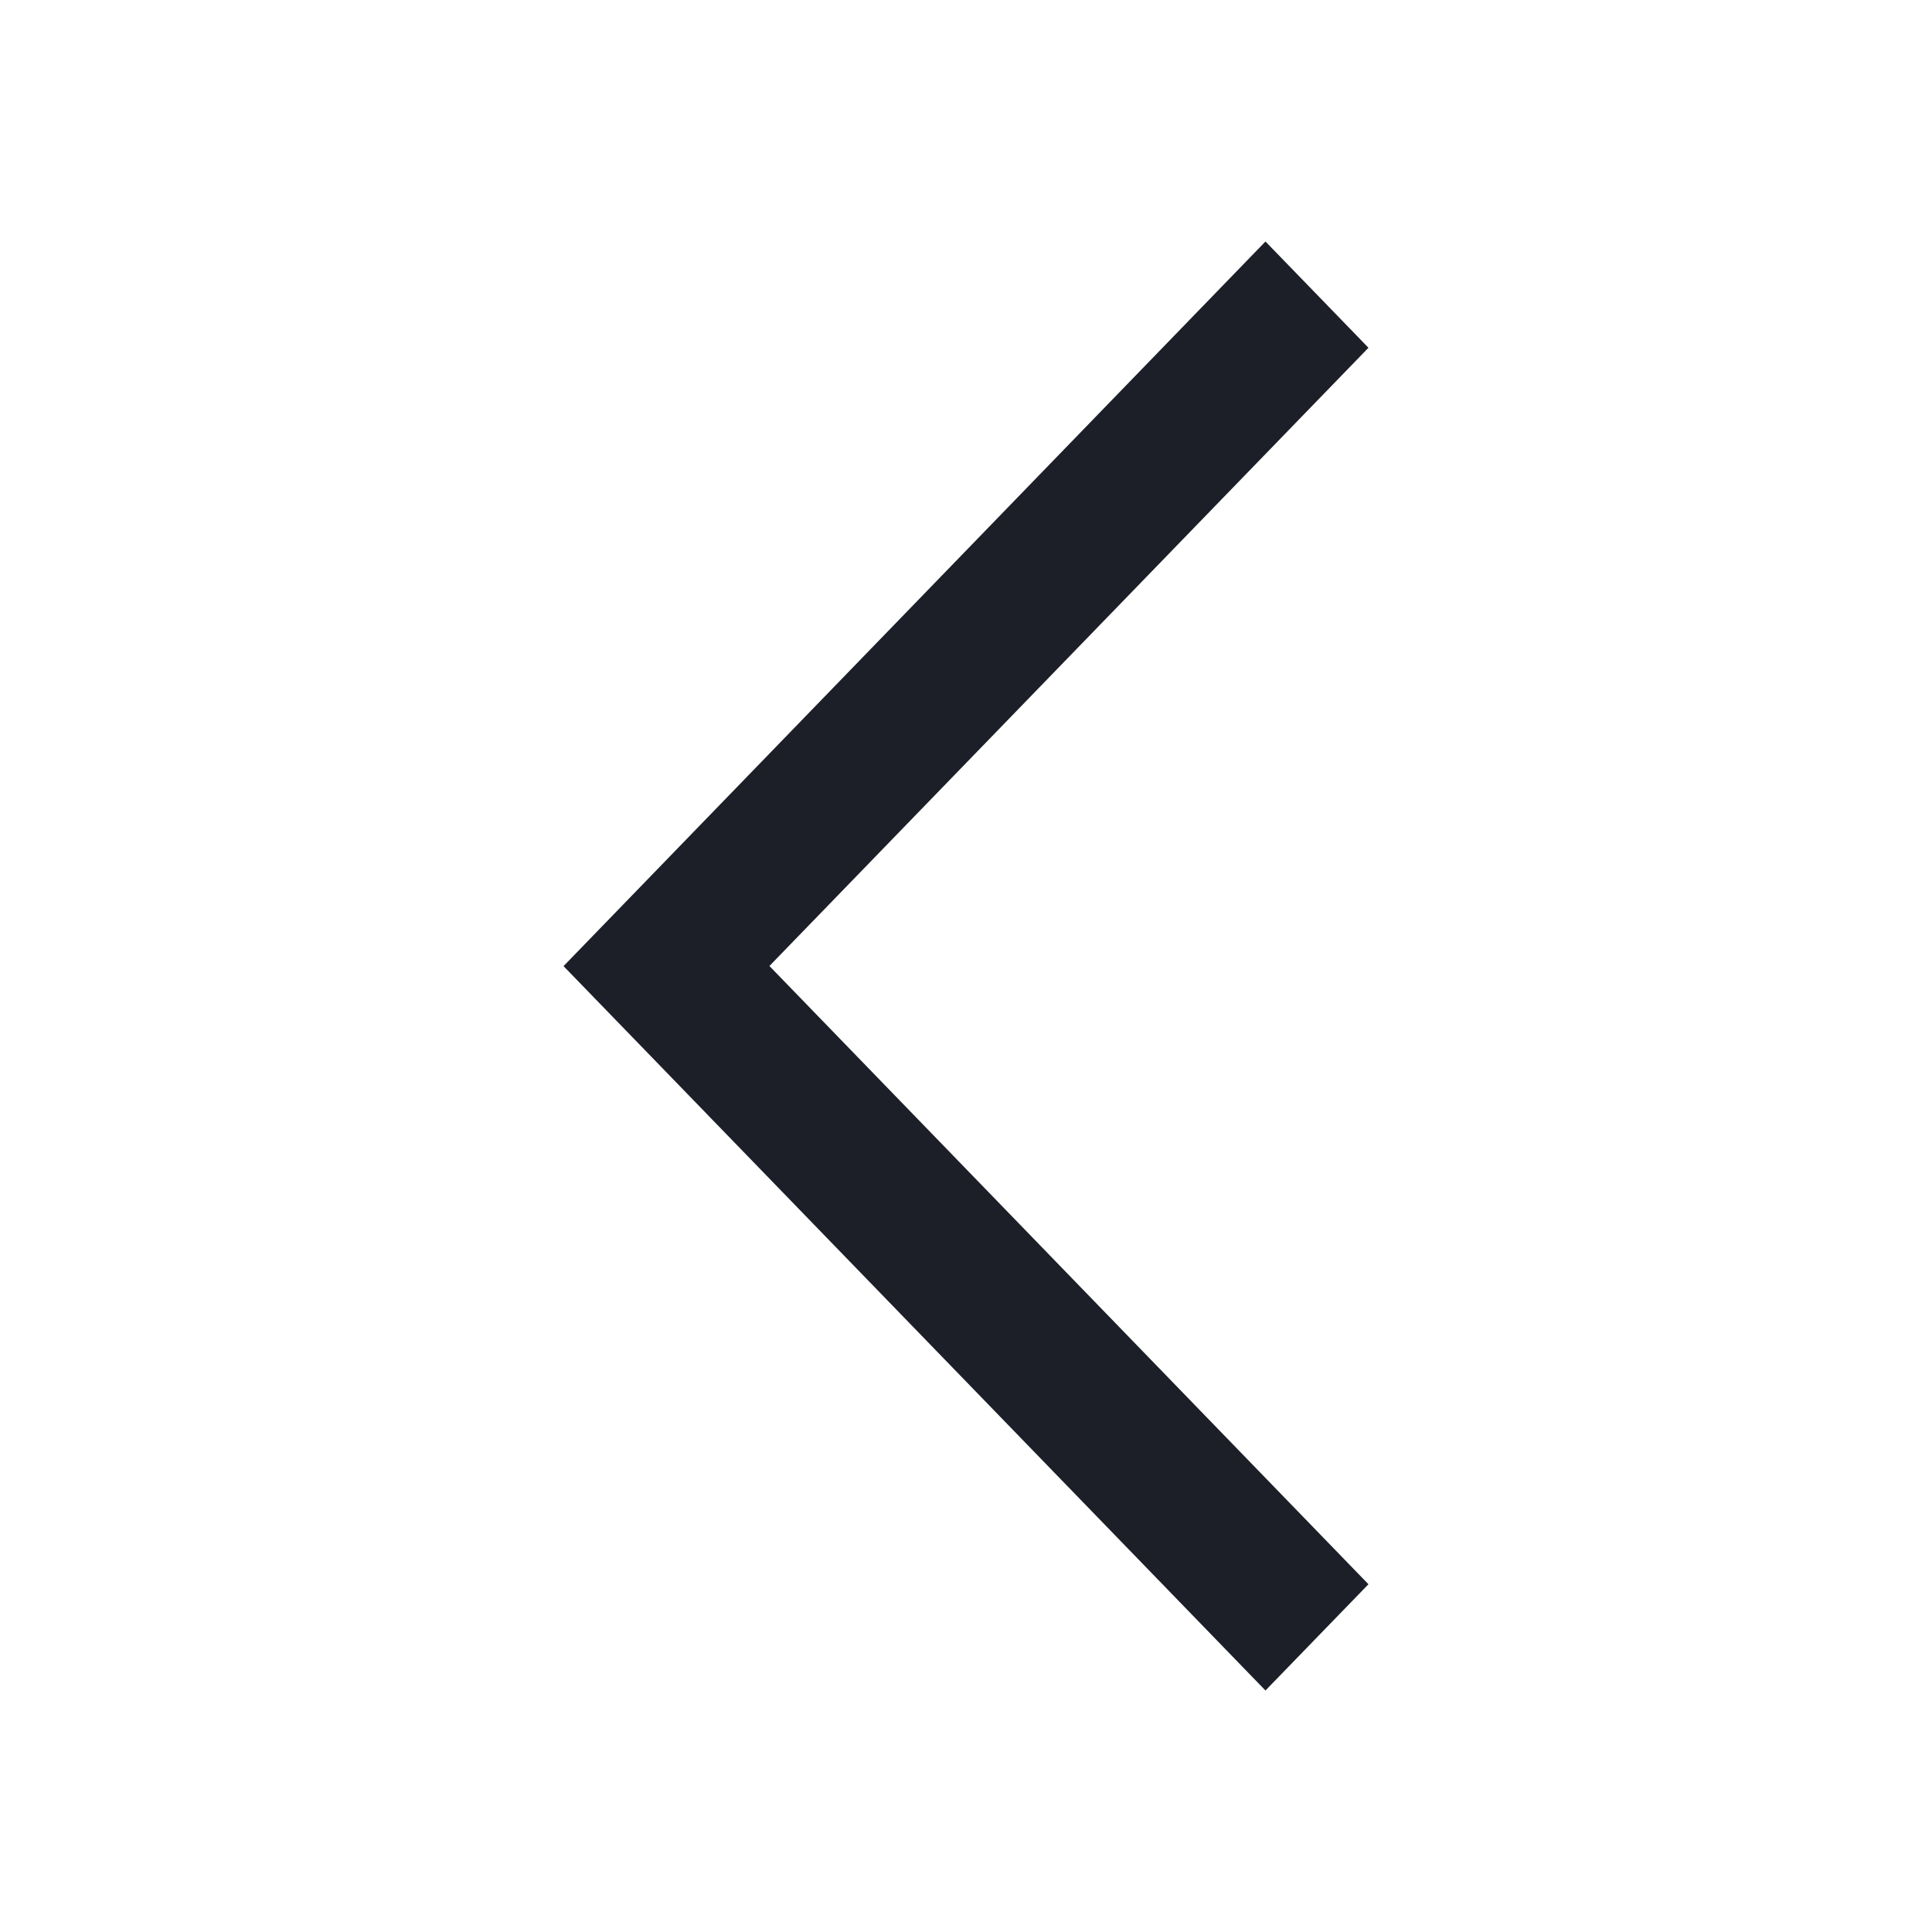<svg width="16" height="16" viewBox="0 0 16 16" fill="none" xmlns="http://www.w3.org/2000/svg">
<path fill-rule="evenodd" clip-rule="evenodd" d="M10.48 2L11.333 2.88L6.372 8L11.333 13.12L10.48 14L4.667 8.001L10.48 2Z" fill="#1C1F27"/>
</svg>
